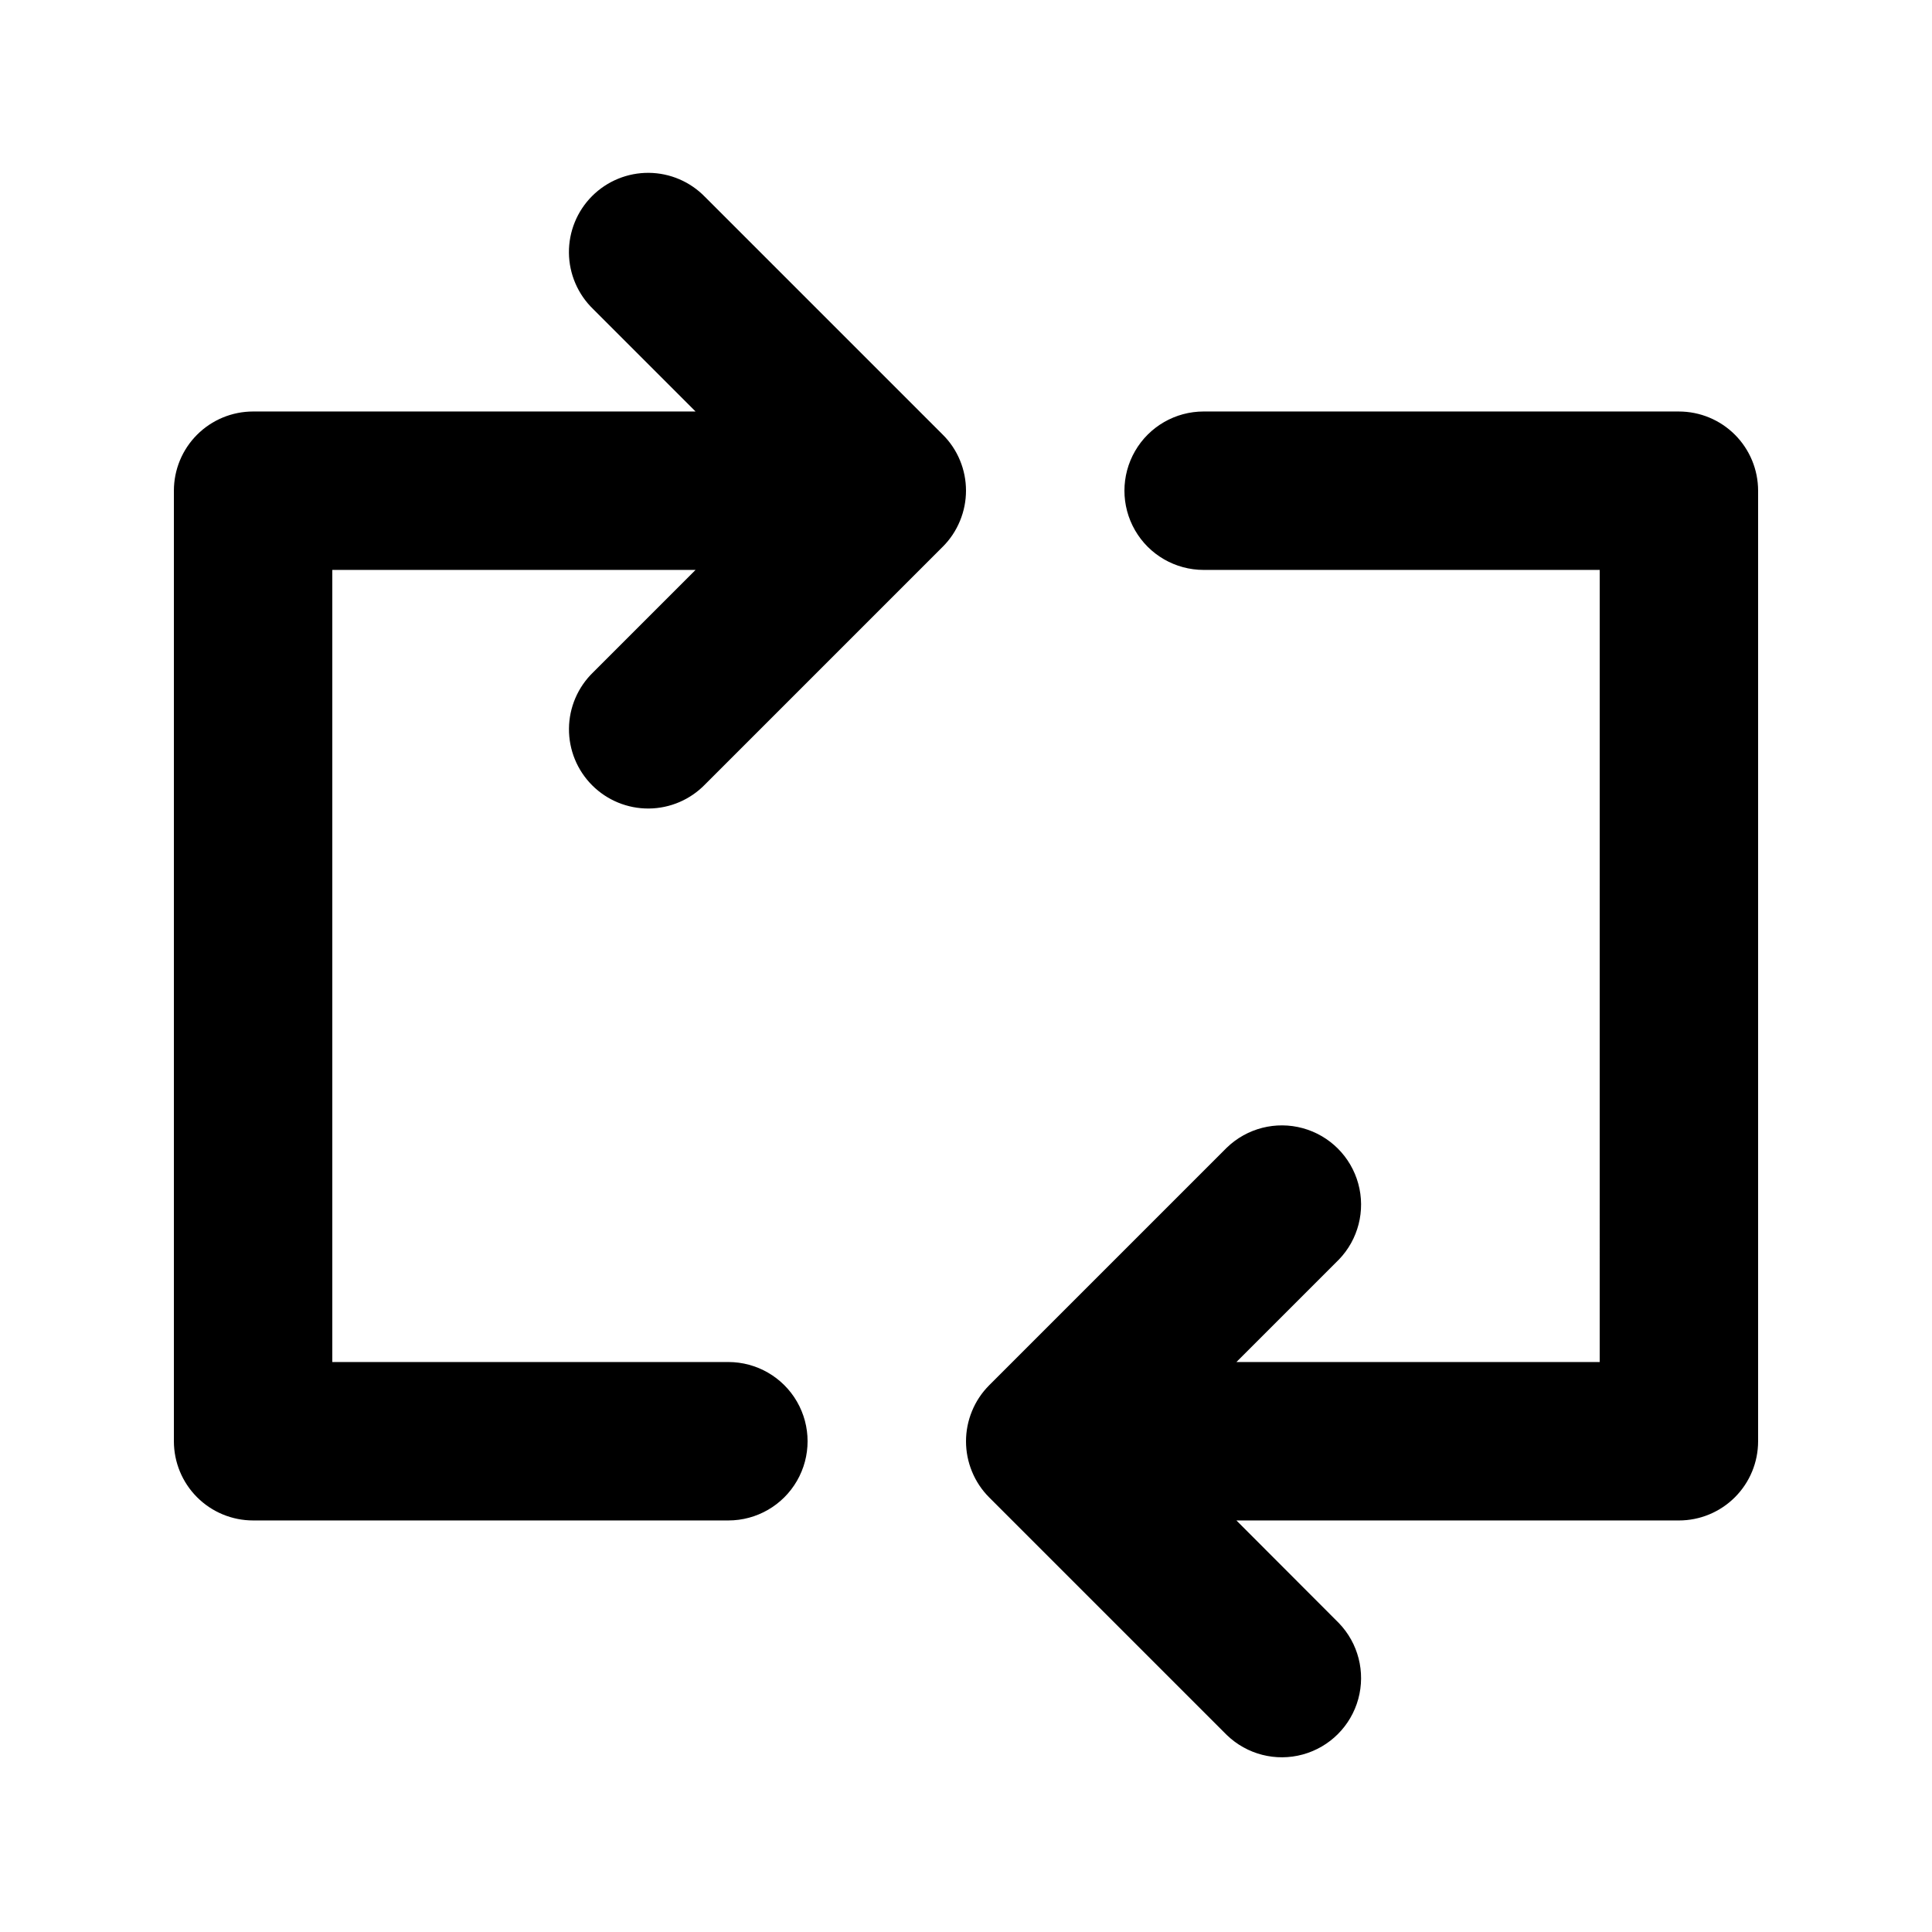 <?xml version="1.0" encoding="UTF-8"?>
<!-- Uploaded to: ICON Repo, www.iconrepo.com, Generator: ICON Repo Mixer Tools -->
<svg fill="#000000" width="800px" height="800px" version="1.1" viewBox="144 144 512 512" xmlns="http://www.w3.org/2000/svg">
 <g>
  <path d="m393.83 259.18-62.977-62.977c-3.914-4.047-9.293-6.352-14.922-6.398-5.633-0.043-11.043 2.176-15.023 6.16-3.977 3.984-6.188 9.398-6.137 15.031 0.055 5.629 2.367 11.004 6.418 14.91l27.145 27.145h-117.26c-5.566 0-10.906 2.211-14.844 6.148s-6.148 9.277-6.148 14.844v251.9c0 5.57 2.211 10.91 6.148 14.844 3.938 3.938 9.277 6.148 14.844 6.148h125.95c7.5 0 14.43-4 18.18-10.496 3.75-6.492 3.75-14.496 0-20.992-3.75-6.492-10.68-10.496-18.18-10.496h-104.96v-209.92h96.27l-27.145 27.141c-4.047 3.914-6.359 9.289-6.406 14.918-0.051 5.629 2.164 11.043 6.148 15.027 3.981 3.981 9.395 6.195 15.023 6.148 5.633-0.051 11.008-2.359 14.918-6.41l62.977-62.977c1.961-1.953 3.508-4.281 4.555-6.844 2.125-5.133 2.125-10.902 0-16.035-1.055-2.559-2.609-4.879-4.574-6.824z"/>
  <path d="m588.93 253.05h-125.95c-7.5 0-14.434 4-18.18 10.496-3.75 6.496-3.75 14.496 0 20.992 3.746 6.496 10.68 10.496 18.18 10.496h104.96l-0.004 209.92h-96.27l27.145-27.145v0.004c5.148-5.332 7.106-12.984 5.144-20.133-1.961-7.152-7.543-12.734-14.695-14.695-7.148-1.961-14.801-0.004-20.133 5.144l-62.977 62.977c-1.957 1.957-3.508 4.281-4.555 6.844-2.121 5.137-2.121 10.902 0 16.039 1.047 2.559 2.598 4.887 4.555 6.844l62.977 62.977v-0.004c5.332 5.152 12.984 7.109 20.133 5.148 7.152-1.961 12.734-7.547 14.695-14.695 1.961-7.148 0.004-14.801-5.144-20.133l-27.145-27.188h117.26c5.57 0 10.906-2.211 14.844-6.148 3.938-3.934 6.148-9.273 6.148-14.844v-251.9c0-5.566-2.211-10.906-6.148-14.844s-9.273-6.148-14.844-6.148z"/>
 </g>
</svg>
